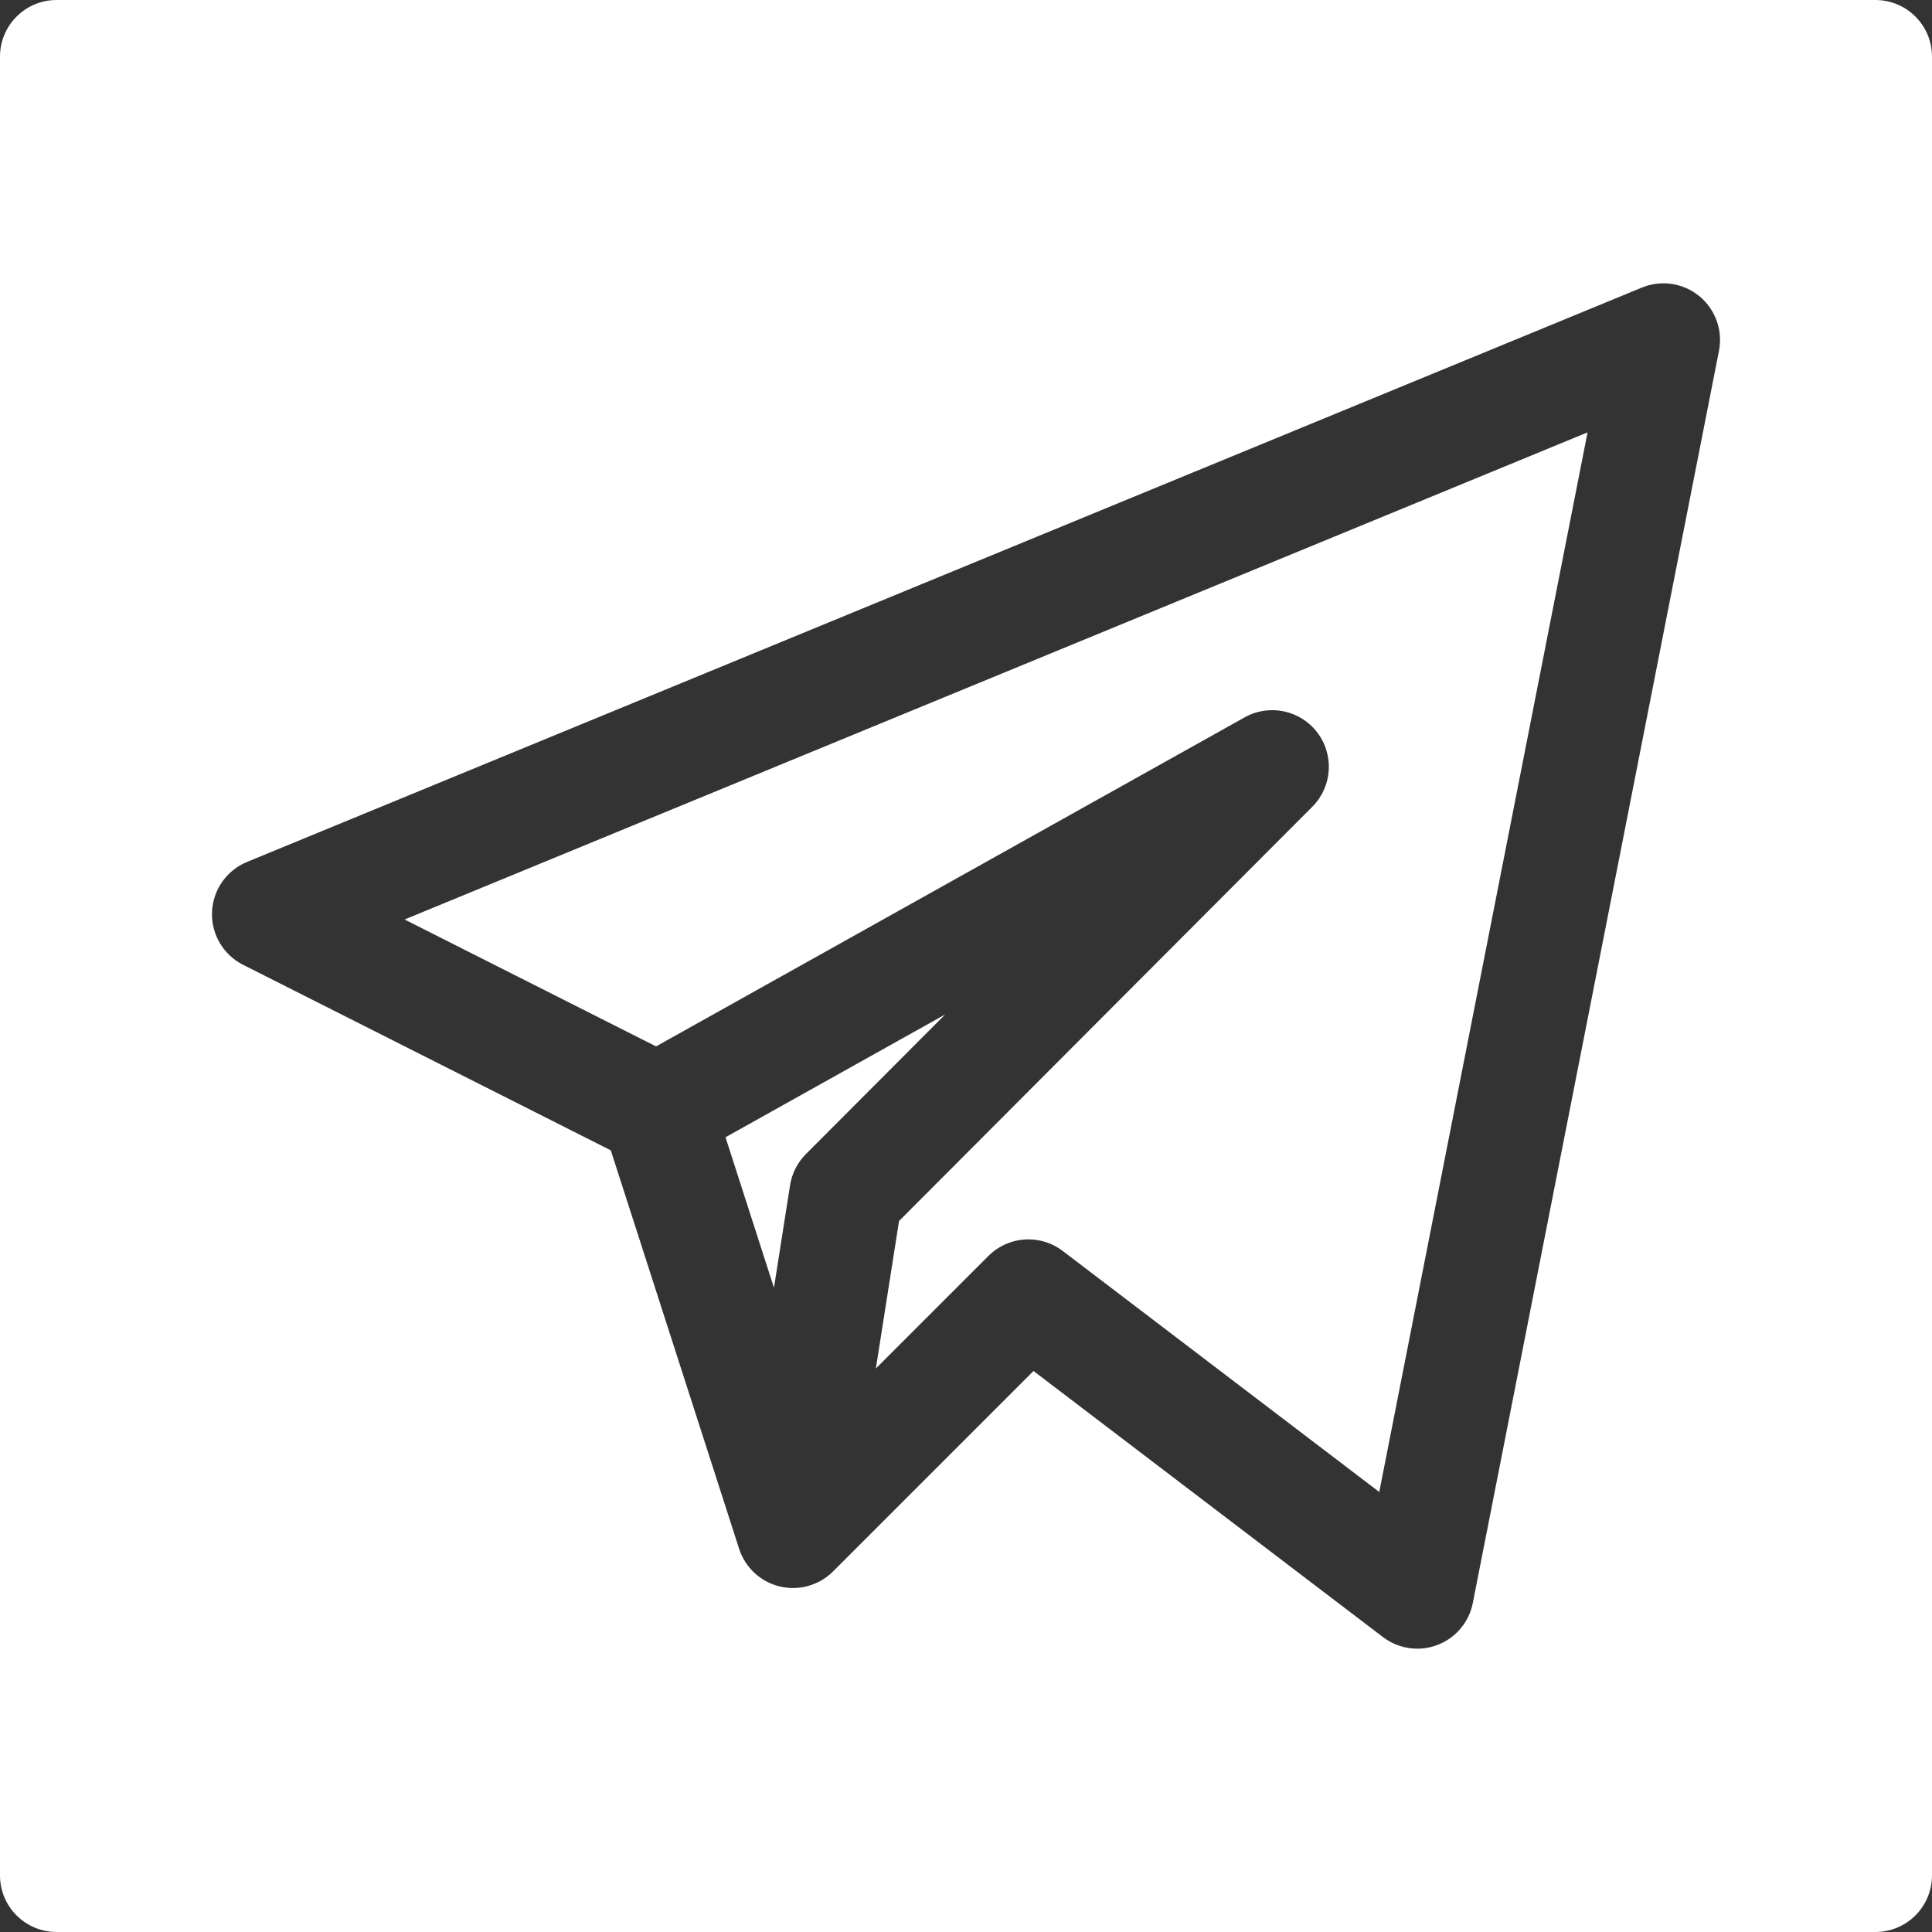 <?xml version="1.0" encoding="UTF-8"?> <svg xmlns="http://www.w3.org/2000/svg" xmlns:xlink="http://www.w3.org/1999/xlink" xmlns:svgjs="http://svgjs.dev/svgjs" id="Capa_1" height="300" viewBox="0 0 512 512" width="300" version="1.1"><rect x="0" y="0" width="512" height="512" fill="#333333" stroke="none"/><g width="100%" height="100%" transform="matrix(1,0,0,1,0,0)"><path d="m497 0h-482c-8.284 0-15 6.716-15 15v482c0 8.284 6.716 15 15 15h482c8.284 0 15-6.716 15-15v-482c0-8.284-6.716-15-15-15zm-41.457 92.977-65.233 331.833c-.999 5.083-4.55 9.29-9.392 11.129-1.727.656-3.531.977-5.324.977-3.236 0-6.437-1.047-9.089-3.066l-92.621-70.527-53.129 53.128c-3.695 3.695-9.045 5.199-14.127 3.975-5.079-1.227-9.155-5.009-10.757-9.983l-34.003-105.588-97.449-49.171c-5.24-2.644-8.457-8.102-8.232-13.967s3.85-11.061 9.277-13.295l369.649-152.209c5.108-2.103 10.957-1.229 15.227 2.274 4.269 3.503 6.268 9.07 5.203 14.49z" fill="#ffffff" fill-opacity="1" data-original-color="#000000ff" stroke="none" stroke-opacity="1"></path><path d="m173.863 277.305 155.978-87.196c6.532-3.655 14.759-1.931 19.277 4.037 4.518 5.967 3.947 14.352-1.339 19.649l-109.524 109.782-6.14 39.088 29.823-29.822c2.908-2.908 6.75-4.394 10.611-4.394 3.185 0 6.383 1.01 9.083 3.066l83.888 63.877 55.202-280.81-313.509 129.093z" fill="#ffffff" fill-opacity="1" data-original-color="#000000ff" stroke="none" stroke-opacity="1"></path><path d="m213.574 305.84 36.915-37.001-58.221 32.547 12.841 39.876 4.266-27.155c.491-3.13 1.961-6.025 4.199-8.267z" fill="#ffffff" fill-opacity="1" data-original-color="#000000ff" stroke="none" stroke-opacity="1"></path></g></svg> 